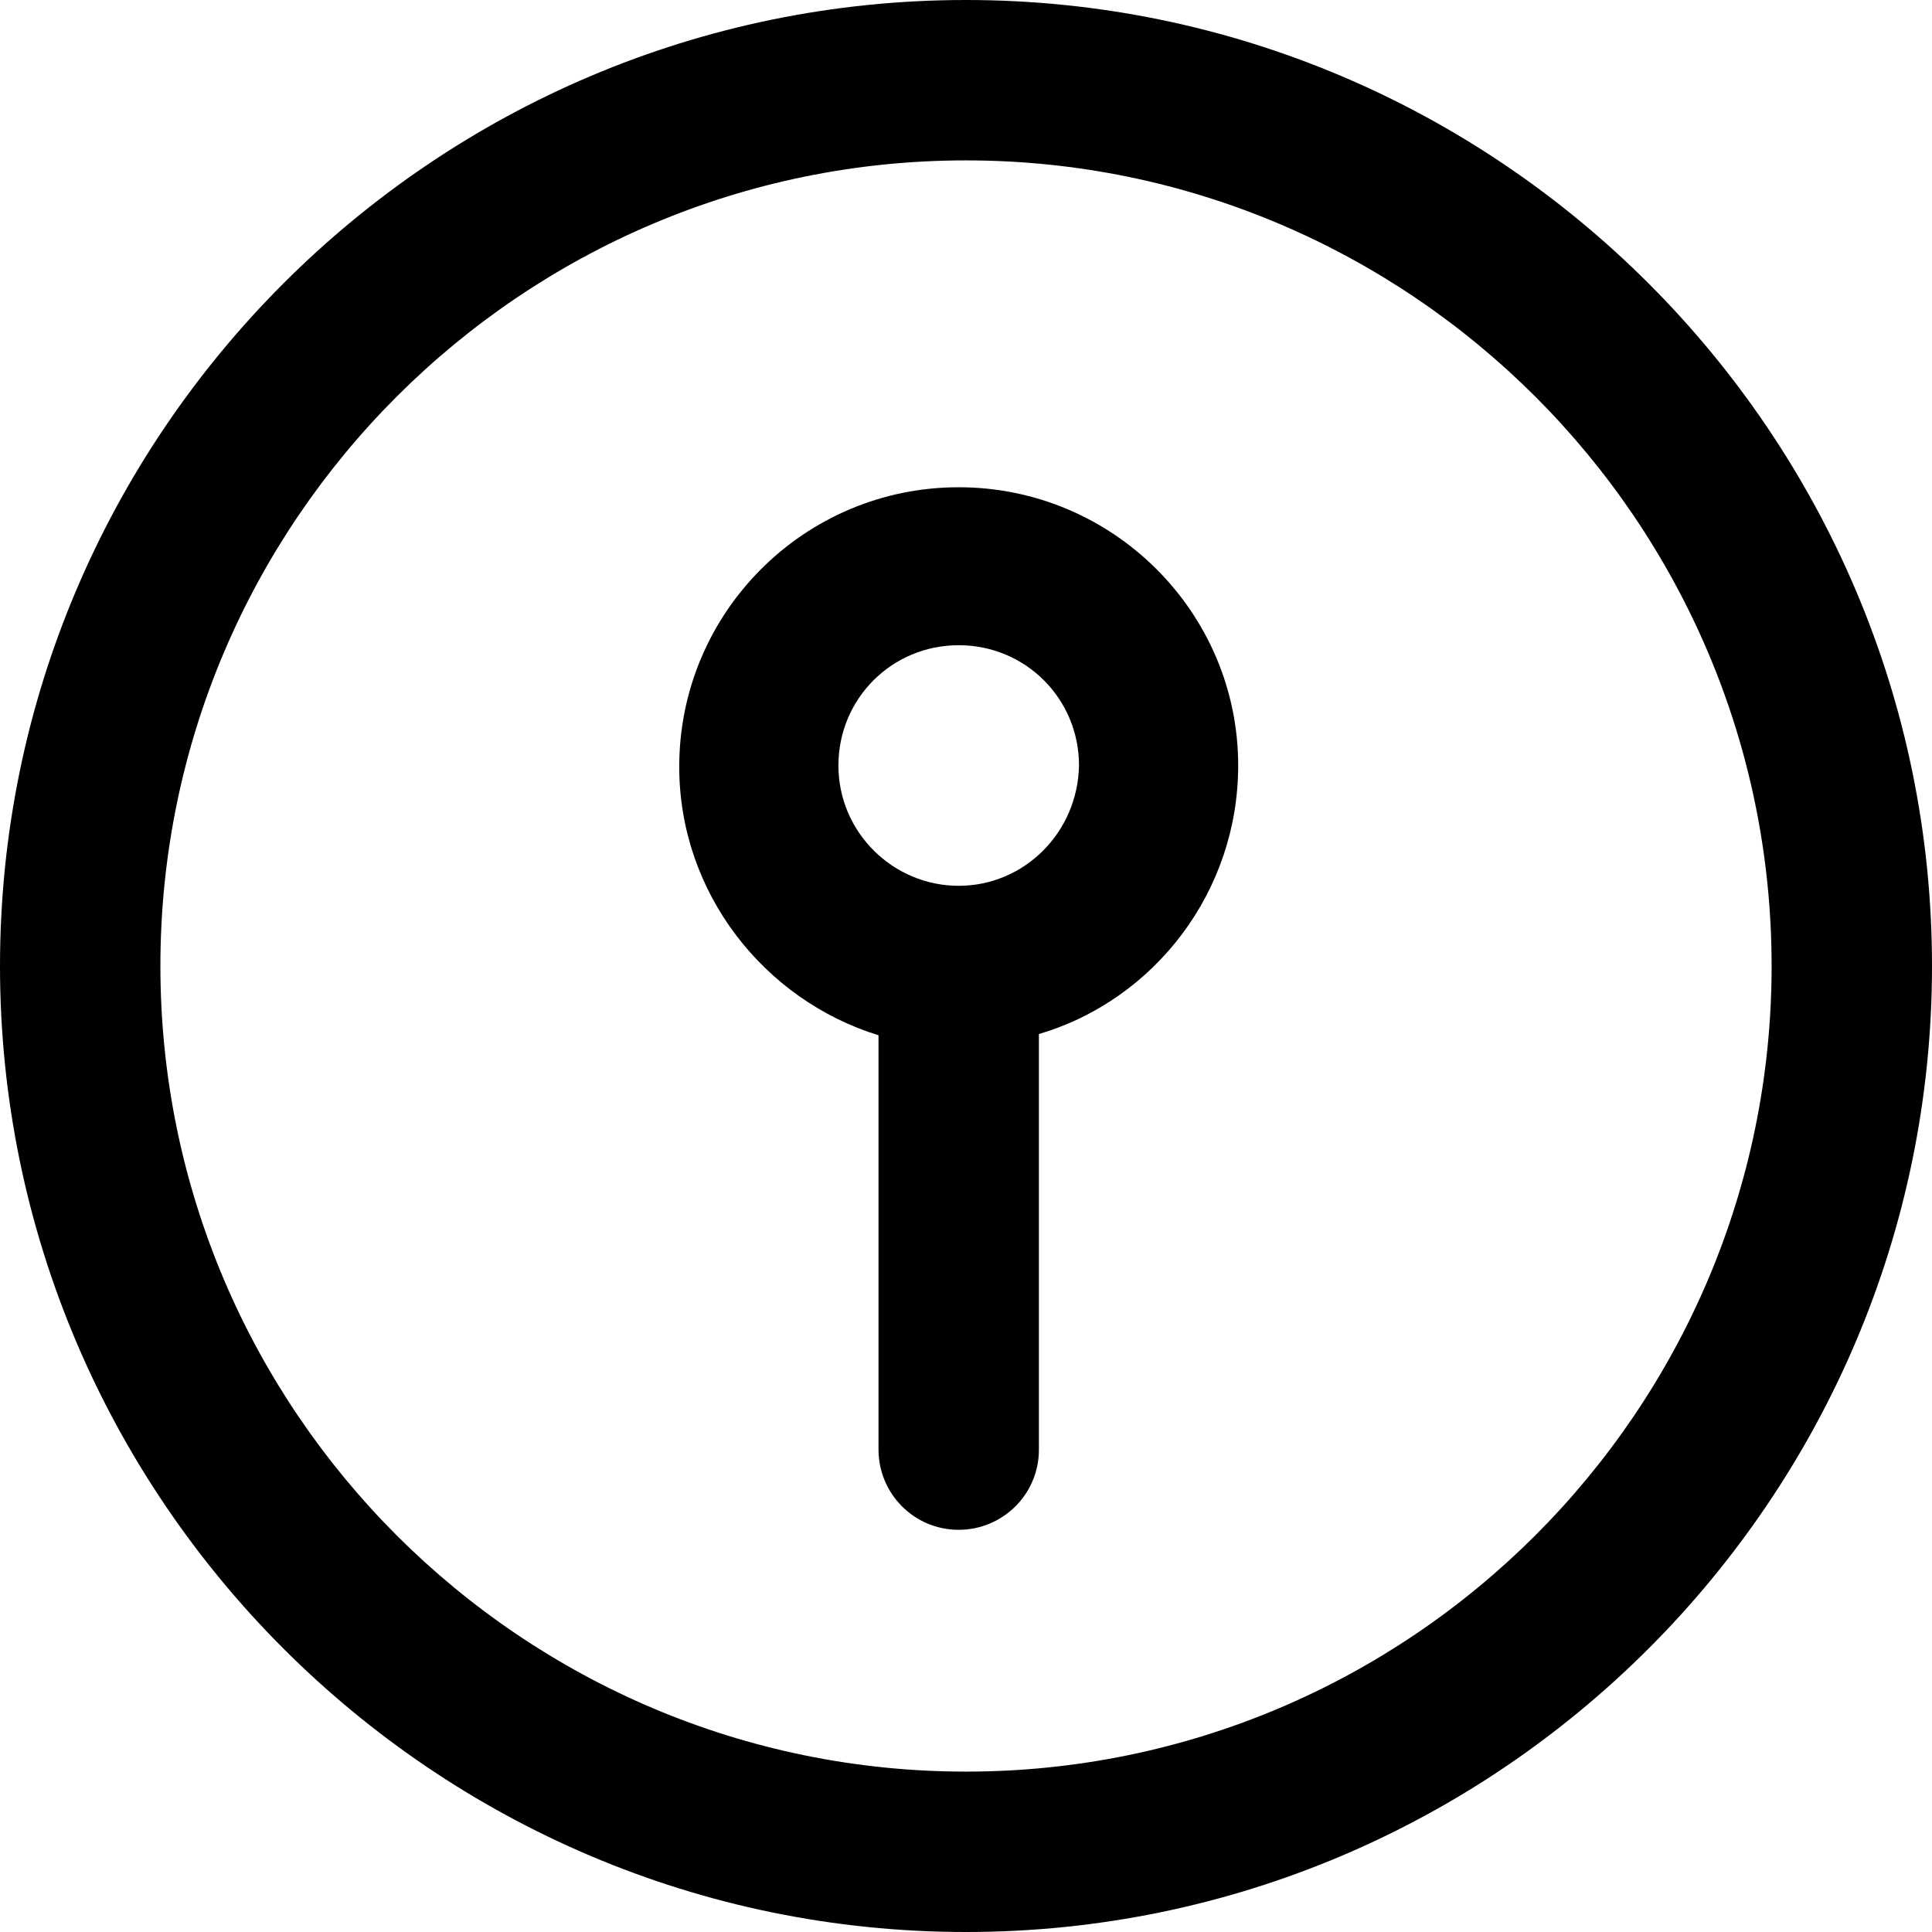 <svg xmlns="http://www.w3.org/2000/svg" xmlns:xlink="http://www.w3.org/1999/xlink" version="1.1" id="Слой_1" x="0px" y="0px" viewBox="0 0 159 159" style="enable-background:new 0 0 159 159;" xml:space="preserve">
<g>
	<g>
		<path d="M78.9,40.1c-12.7,0-23,10.3-23,23c0,10.4,7,19.2,16.4,22.1v34.1c0,3.6,2.9,6.6,6.6,6.6c3.6,0,6.6-2.9,6.6-6.6V85.1    c9.5-2.8,16.4-11.7,16.4-22.1C101.9,50.4,91.6,40.1,78.9,40.1z M78.9,72.9c-5.4,0-9.9-4.4-9.9-9.9s4.4-9.9,9.9-9.9    s9.9,4.4,9.9,9.9C88.7,68.5,84.3,72.9,78.9,72.9z M79.5,0C35.7,0,0,35.7,0,79.5C0,123.3,35.7,159,79.5,159S159,123.3,159,79.5    C159,35.7,123.3,0,79.5,0z M79.5,145.8c-36.5,0-66.3-29.7-66.3-66.3S43,13.2,79.5,13.2s66.3,29.7,66.3,66.3S116,145.8,79.5,145.8z    "/>
	</g>
</g>
</svg>
